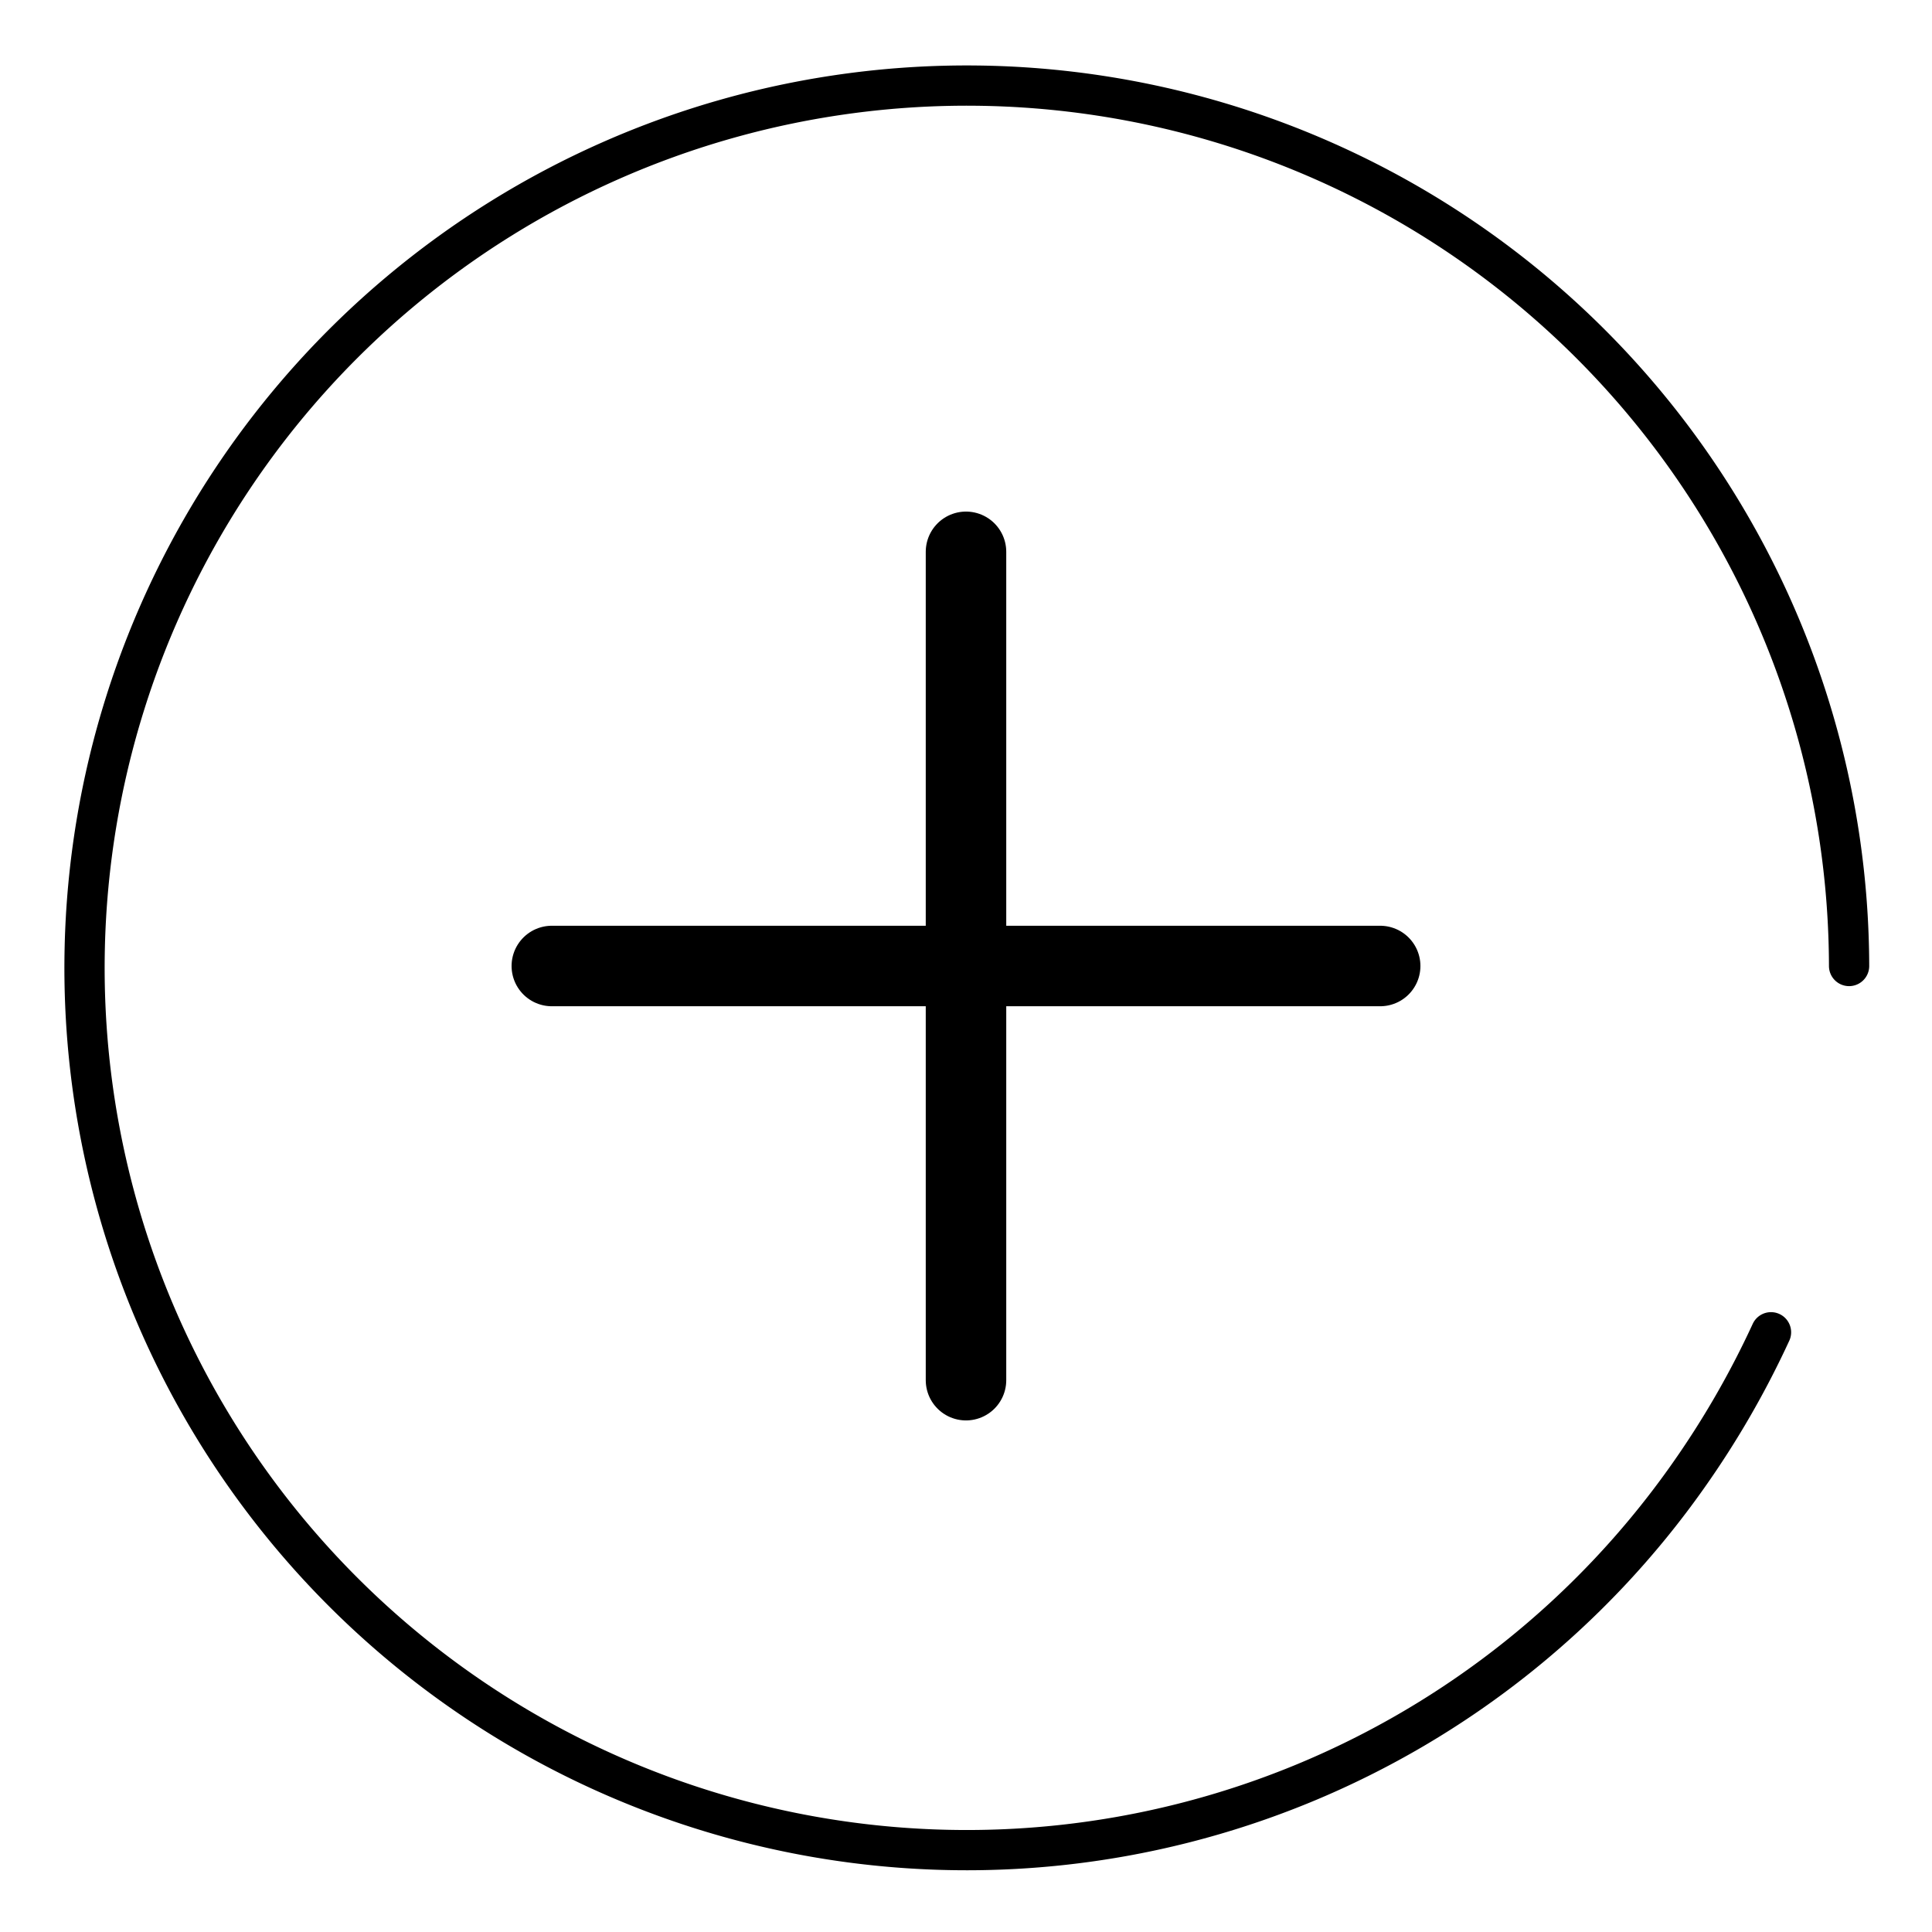 <svg id="Layer_1" data-name="Layer 1" xmlns="http://www.w3.org/2000/svg" viewBox="0 0 48 48"><title>Artboard 80 copy 90</title><line x1="24" y1="13.71" x2="24" y2="34.29" style="fill:none;stroke:#000000;stroke-linecap:round;stroke-linejoin:round;stroke-width:2px"/><line x1="34.29" y1="24" x2="13.71" y2="24" style="fill:none;stroke:#000000;stroke-linecap:round;stroke-linejoin:round;stroke-width:2px"/><path d="M44,33.1a22.53,22.53,0,0,1-2.06,3.57,21.92,21.92,0,1,1,4-12.67" style="fill:none;stroke:#000000;stroke-linecap:round;stroke-linejoin:round"/></svg>